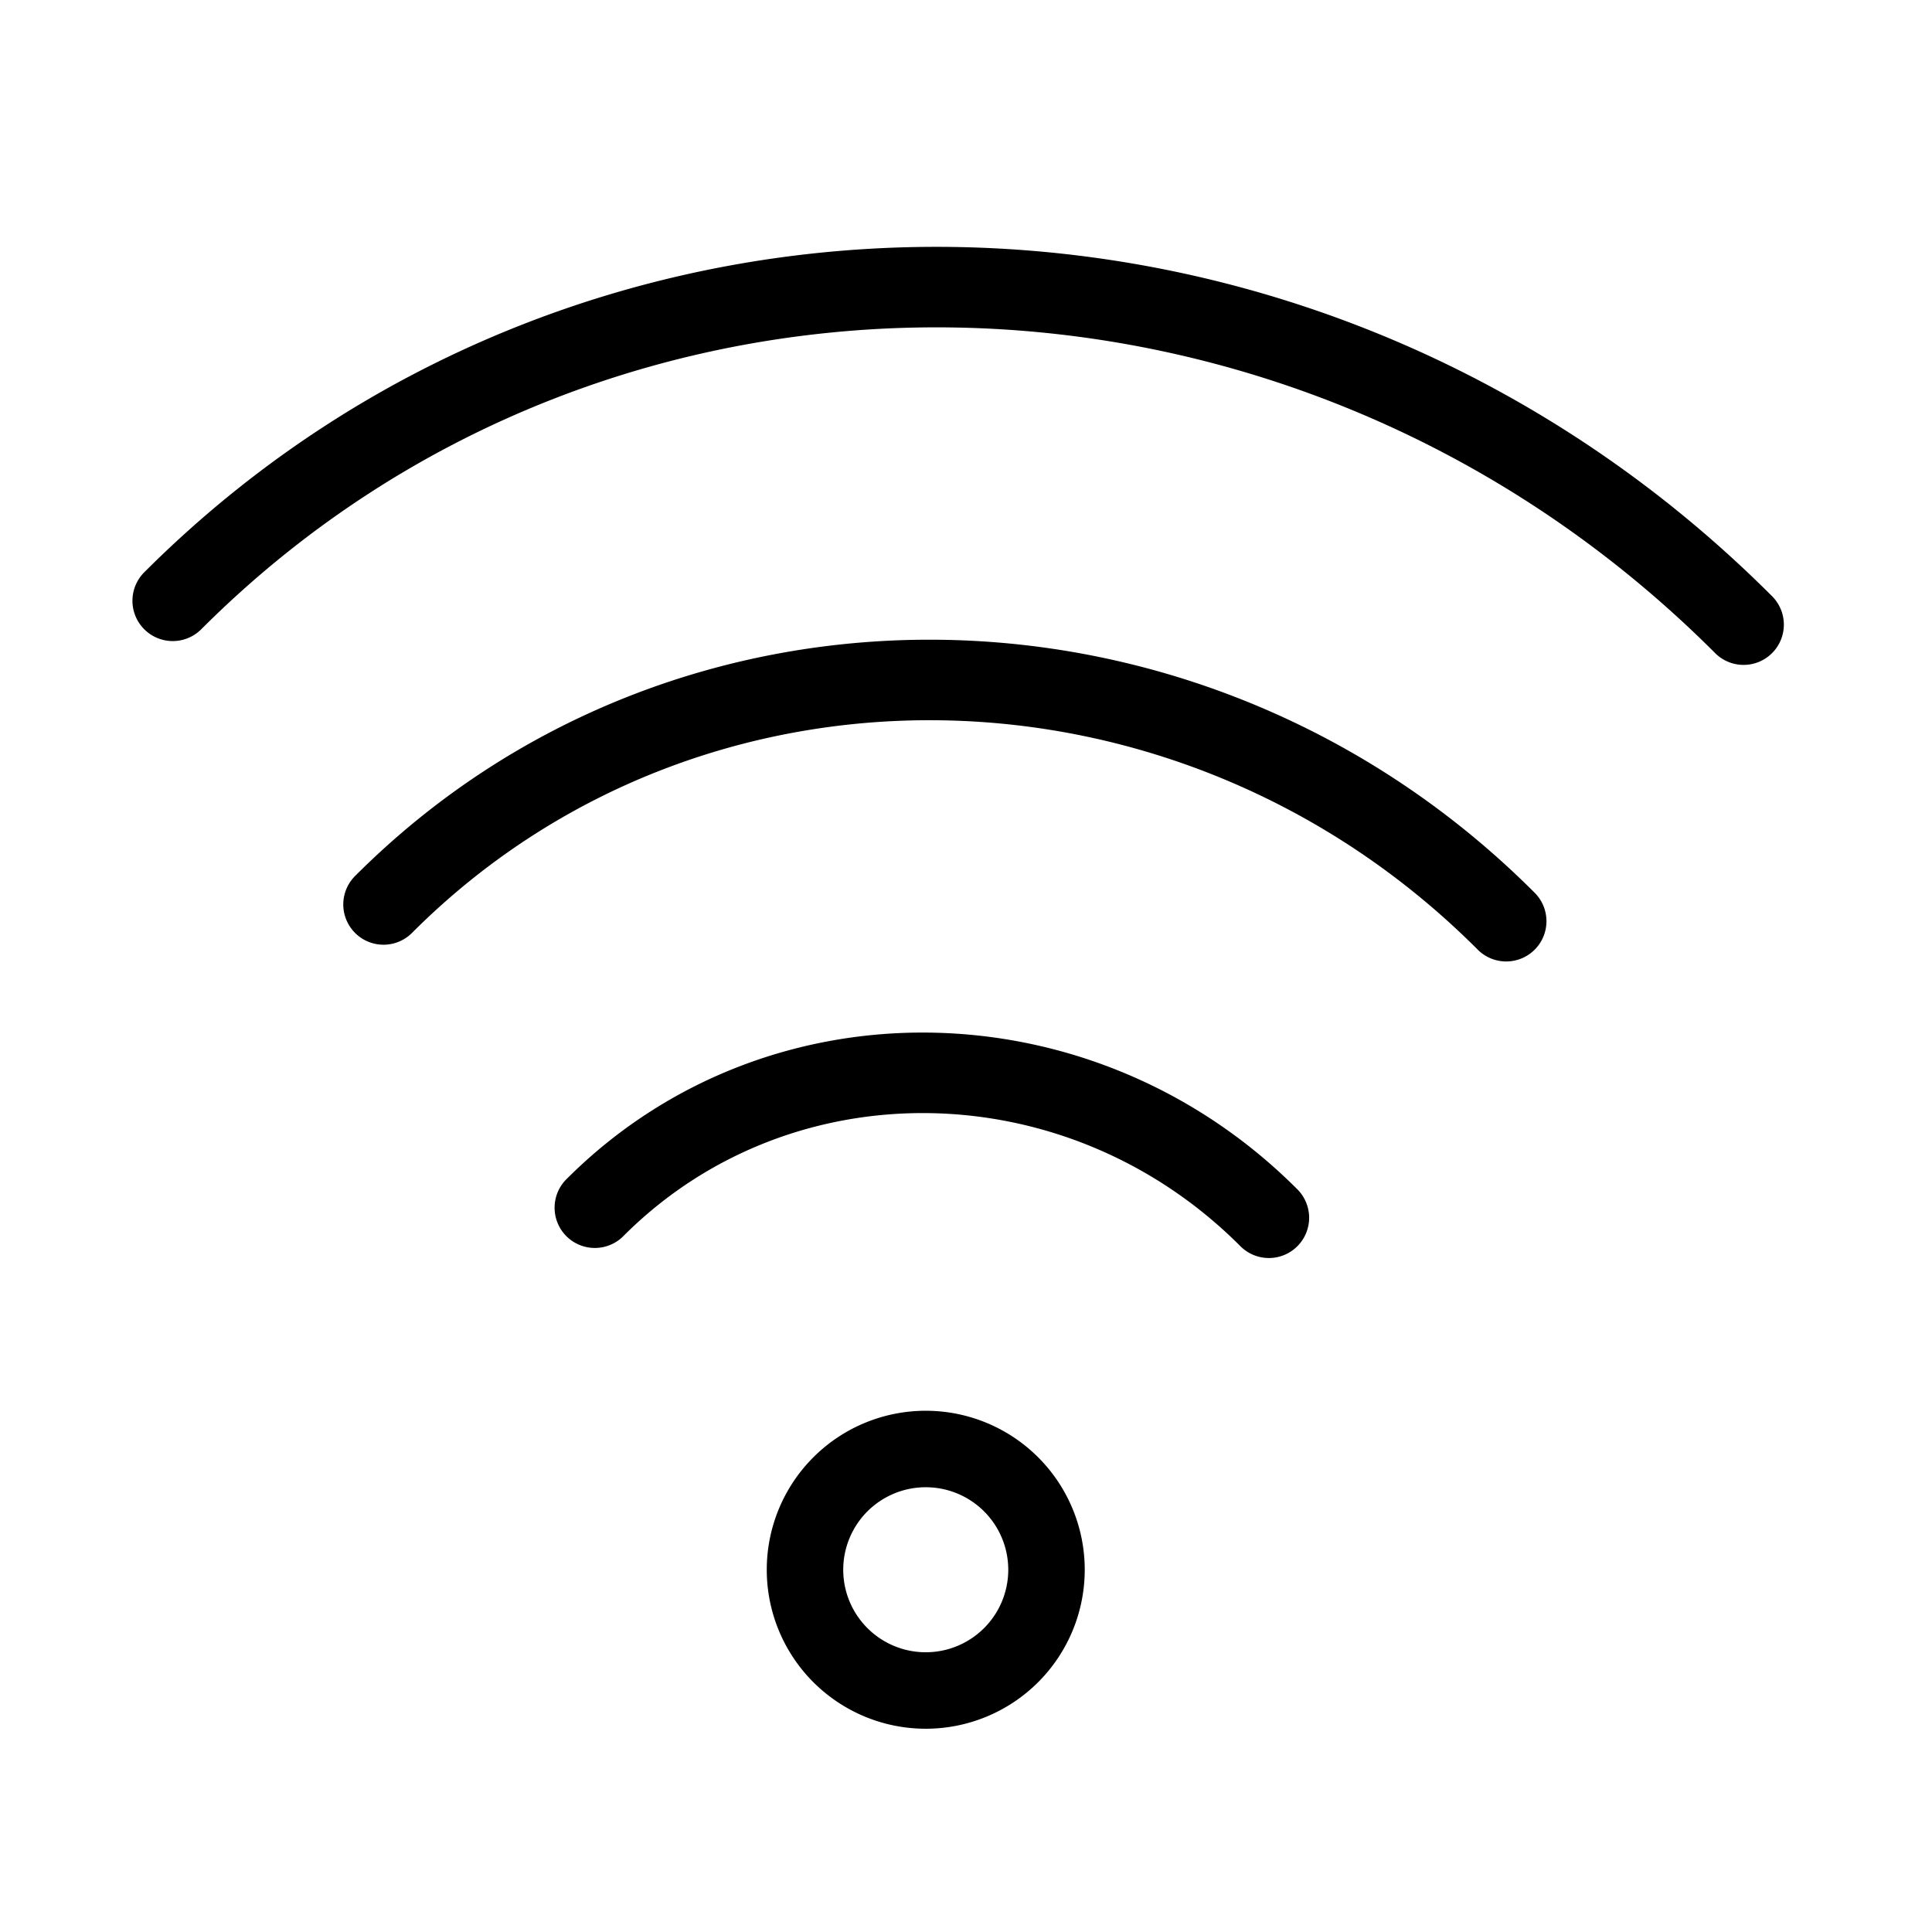 <svg xmlns="http://www.w3.org/2000/svg" width="24" height="24" viewBox="0 0 24 24">
    <g fill="#000" fill-rule="nonzero">
            <path d="M11.5 21.475a1.975 1.975 0 1 1 0-3.95 1.975 1.975 0 0 1 0 3.95zm0-.95a1.025 1.025 0 1 0 0-2.05 1.025 1.025 0 0 0 0 2.05zM16.11 14.768a.5.5 0 1 1-.707.707c-2.15-2.15-5.577-2.201-7.654-.125a.5.5 0 1 1-.707-.707c2.472-2.472 6.532-2.411 9.068.125zM19.058 11.084a.5.5 0 1 1-.707.707c-3.712-3.712-9.634-3.8-13.227-.208a.5.5 0 1 1-.707-.707c3.988-3.988 10.543-3.89 14.641.208z"/>
            <path d="M22.007 7.4a.5.5 0 1 1-.707.707c-5.275-5.274-13.692-5.4-18.8-.29a.5.5 0 0 1-.708-.708C7.296 1.605 16.347 1.74 22.007 7.4z"/>
    </g>
</svg>

